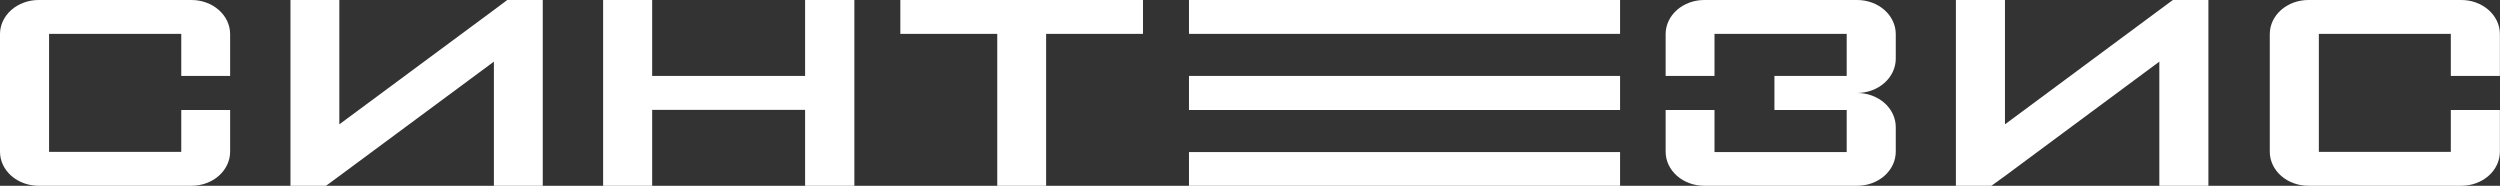 <?xml version="1.0" encoding="UTF-8"?> <svg xmlns="http://www.w3.org/2000/svg" viewBox="0 0 110.21 8.19" data-guides="{&quot;vertical&quot;:[],&quot;horizontal&quot;:[]}"><rect x="0" y="0" width="110.21" height="8.19" fill="#333333" stroke="none"/><path fill="white" stroke="none" fill-opacity="1" stroke-width="0" stroke-opacity="1" id="tSvg6852d3d22a" title="Path 38" d="M1.701 0C8.443 0 8.443 0 8.443 0C8.895 0 9.327 0.159 9.646 0.44C9.965 0.722 10.145 1.104 10.145 1.502C10.145 3.348 10.145 3.348 10.145 3.348C10.145 3.348 7.991 3.348 7.991 3.348C7.991 3.348 7.991 1.494 7.991 1.494C7.991 1.494 2.163 1.494 2.163 1.494C2.163 1.494 2.163 6.696 2.163 6.696C2.163 6.696 7.991 6.696 7.991 6.696C7.991 6.696 7.991 4.85 7.991 4.85C7.991 4.85 10.145 4.85 10.145 4.85C10.145 4.85 10.145 6.688 10.145 6.688C10.145 7.086 9.965 7.468 9.646 7.75C9.327 8.031 8.895 8.19 8.443 8.19C1.701 8.19 1.701 8.19 1.701 8.19C1.25 8.19 0.818 8.031 0.498 7.75C0.179 7.468 0 7.086 0 6.688C0 1.502 0 1.502 0 1.502C0 1.104 0.179 0.722 0.498 0.44C0.818 0.159 1.25 0 1.701 0"></path><path fill="white" stroke="none" fill-opacity="1" stroke-width="0" stroke-opacity="1" id="tSvg9e9b27a41e" title="Path 39" d="M75.129 0C81.871 0 81.871 0 81.871 0C82.322 0 82.755 0.159 83.074 0.44C83.393 0.722 83.573 1.104 83.573 1.502C83.573 2.597 83.573 2.597 83.573 2.597C83.57 2.995 83.39 3.376 83.071 3.657C82.753 3.938 82.322 4.097 81.871 4.099C82.321 4.099 82.752 4.256 83.071 4.536C83.39 4.816 83.57 5.196 83.573 5.593C83.573 6.688 83.573 6.688 83.573 6.688C83.573 7.086 83.393 7.468 83.074 7.75C82.755 8.031 82.322 8.19 81.871 8.19C75.129 8.19 75.129 8.19 75.129 8.19C74.678 8.19 74.245 8.031 73.926 7.75C73.607 7.468 73.428 7.086 73.428 6.688C73.428 4.85 73.428 4.85 73.428 4.85C73.428 4.85 75.582 4.85 75.582 4.85C75.582 4.85 75.582 6.704 75.582 6.704C75.582 6.704 81.41 6.704 81.41 6.704C81.41 6.704 81.41 4.85 81.41 4.85C81.41 4.85 78.224 4.85 78.224 4.85C78.224 4.85 78.224 3.348 78.224 3.348C78.224 3.348 81.41 3.348 81.41 3.348C81.41 3.348 81.41 1.494 81.41 1.494C81.41 1.494 75.582 1.494 75.582 1.494C75.582 1.494 75.582 3.348 75.582 3.348C75.582 3.348 73.428 3.348 73.428 3.348C73.428 3.348 73.428 1.502 73.428 1.502C73.428 1.104 73.607 0.722 73.926 0.44C74.245 0.159 74.678 0 75.129 0"></path><path fill="white" stroke="none" fill-opacity="1" stroke-width="0" stroke-opacity="1" id="tSvg8e4e464530" title="Path 40" d="M101.717 0C108.459 0 108.459 0 108.459 0C108.686 -0.005 108.912 0.03 109.124 0.103C109.335 0.176 109.528 0.286 109.691 0.426C109.854 0.566 109.983 0.733 110.071 0.918C110.16 1.103 110.205 1.302 110.205 1.502C110.205 3.348 110.205 3.348 110.205 3.348C110.205 3.348 108.042 3.348 108.042 3.348C108.042 3.348 108.042 1.494 108.042 1.494C108.042 1.494 102.224 1.494 102.224 1.494C102.224 1.494 102.224 6.696 102.224 6.696C102.224 6.696 108.042 6.696 108.042 6.696C108.042 6.696 108.042 4.85 108.042 4.85C108.042 4.85 110.205 4.85 110.205 4.85C110.205 4.85 110.205 6.688 110.205 6.688C110.205 7.086 110.026 7.468 109.707 7.75C109.388 8.031 108.955 8.19 108.504 8.19C101.762 8.19 101.762 8.19 101.762 8.19C101.311 8.19 100.878 8.031 100.559 7.75C100.24 7.468 100.061 7.086 100.061 6.688C100.061 1.502 100.061 1.502 100.061 1.502C100.061 1.104 100.24 0.722 100.559 0.44C100.878 0.159 101.311 0 101.762 0"></path><path fill="white" stroke="none" fill-opacity="1" stroke-width="0" stroke-opacity="1" id="tSvg9e9b3430e1" title="Path 41" d="M39.691 0C50.388 0 50.388 0 50.388 0C50.388 0 50.388 1.494 50.388 1.494C50.388 1.494 46.117 1.494 46.117 1.494C46.117 1.494 46.117 8.19 46.117 8.19C46.117 8.19 43.963 8.19 43.963 8.19C43.963 8.19 43.963 1.494 43.963 1.494C43.963 1.494 39.691 1.494 39.691 1.494C39.691 1.494 39.691 0 39.691 0"></path><path fill="white" stroke="none" fill-opacity="1" stroke-width="0" stroke-opacity="1" id="tSvgc70e12d063" title="Path 42" d="M26.588 8.19C26.588 0 26.588 0 26.588 0C26.588 0 28.75 0 28.75 0C28.75 0 28.75 3.348 28.75 3.348C28.75 3.348 35.492 3.348 35.492 3.348C35.492 3.348 35.492 0 35.492 0C35.492 0 37.664 0 37.664 0C37.664 0 37.664 8.19 37.664 8.19C37.664 8.19 35.492 8.19 35.492 8.19C35.492 8.19 35.492 4.842 35.492 4.842C35.492 4.842 28.75 4.842 28.75 4.842C28.75 4.842 28.75 8.19 28.75 8.19C28.75 8.19 26.588 8.19 26.588 8.19"></path><path fill="white" stroke="none" fill-opacity="1" stroke-width="0" stroke-opacity="1" id="tSvg160e37376b5" title="Path 43" d="M22.361 0C23.927 0 23.927 0 23.927 0C23.927 0 23.927 8.19 23.927 8.19C23.927 8.19 21.773 8.19 21.773 8.19C21.773 8.19 21.773 2.717 21.773 2.717C21.773 2.717 14.959 7.758 14.959 7.758C14.959 7.758 14.371 8.19 14.371 8.19C14.371 8.19 12.805 8.19 12.805 8.19C12.805 8.19 12.805 0 12.805 0C12.805 0 14.959 0 14.959 0C14.959 0 14.959 5.481 14.959 5.481C14.959 5.481 21.773 0.44 21.773 0.44C21.773 0.44 22.361 0 22.361 0"></path><path fill="white" stroke="none" fill-opacity="1" stroke-width="0" stroke-opacity="1" id="tSvgea54d6aaed" title="Path 44" d="M95.789 0C97.355 0 97.355 0 97.355 0C97.355 0 97.355 8.19 97.355 8.19C97.355 8.19 95.192 8.19 95.192 8.19C95.192 8.19 95.192 2.717 95.192 2.717C95.192 2.717 88.387 7.758 88.387 7.758C88.387 7.758 87.789 8.19 87.789 8.19C87.789 8.19 86.224 8.19 86.224 8.19C86.224 8.19 86.224 0 86.224 0C86.224 0 88.387 0 88.387 0C88.387 0 88.387 5.481 88.387 5.481C88.387 5.481 95.192 0.44 95.192 0.44C95.192 0.44 95.789 0 95.789 0"></path><path fill="white" stroke="none" fill-opacity="1" stroke-width="0" stroke-opacity="1" id="tSvg16a0c6fa803" title="Path 45" d="M52.415 6.704C52.415 8.19 52.415 8.19 52.415 8.19C52.415 8.19 71.419 8.19 71.419 8.19C71.419 8.19 71.419 6.704 71.419 6.704C71.419 6.704 52.415 6.704 52.415 6.704M52.415 3.348C52.415 4.85 52.415 4.85 52.415 4.85C52.415 4.85 71.419 4.85 71.419 4.85C71.419 4.85 71.419 3.348 71.419 3.348C71.419 3.348 52.415 3.348 52.415 3.348M71.419 0C52.415 0 52.415 0 52.415 0C52.415 0 52.415 1.494 52.415 1.494C52.415 1.494 71.419 1.494 71.419 1.494C71.419 1.494 71.419 0 71.419 0"></path><defs></defs></svg> 